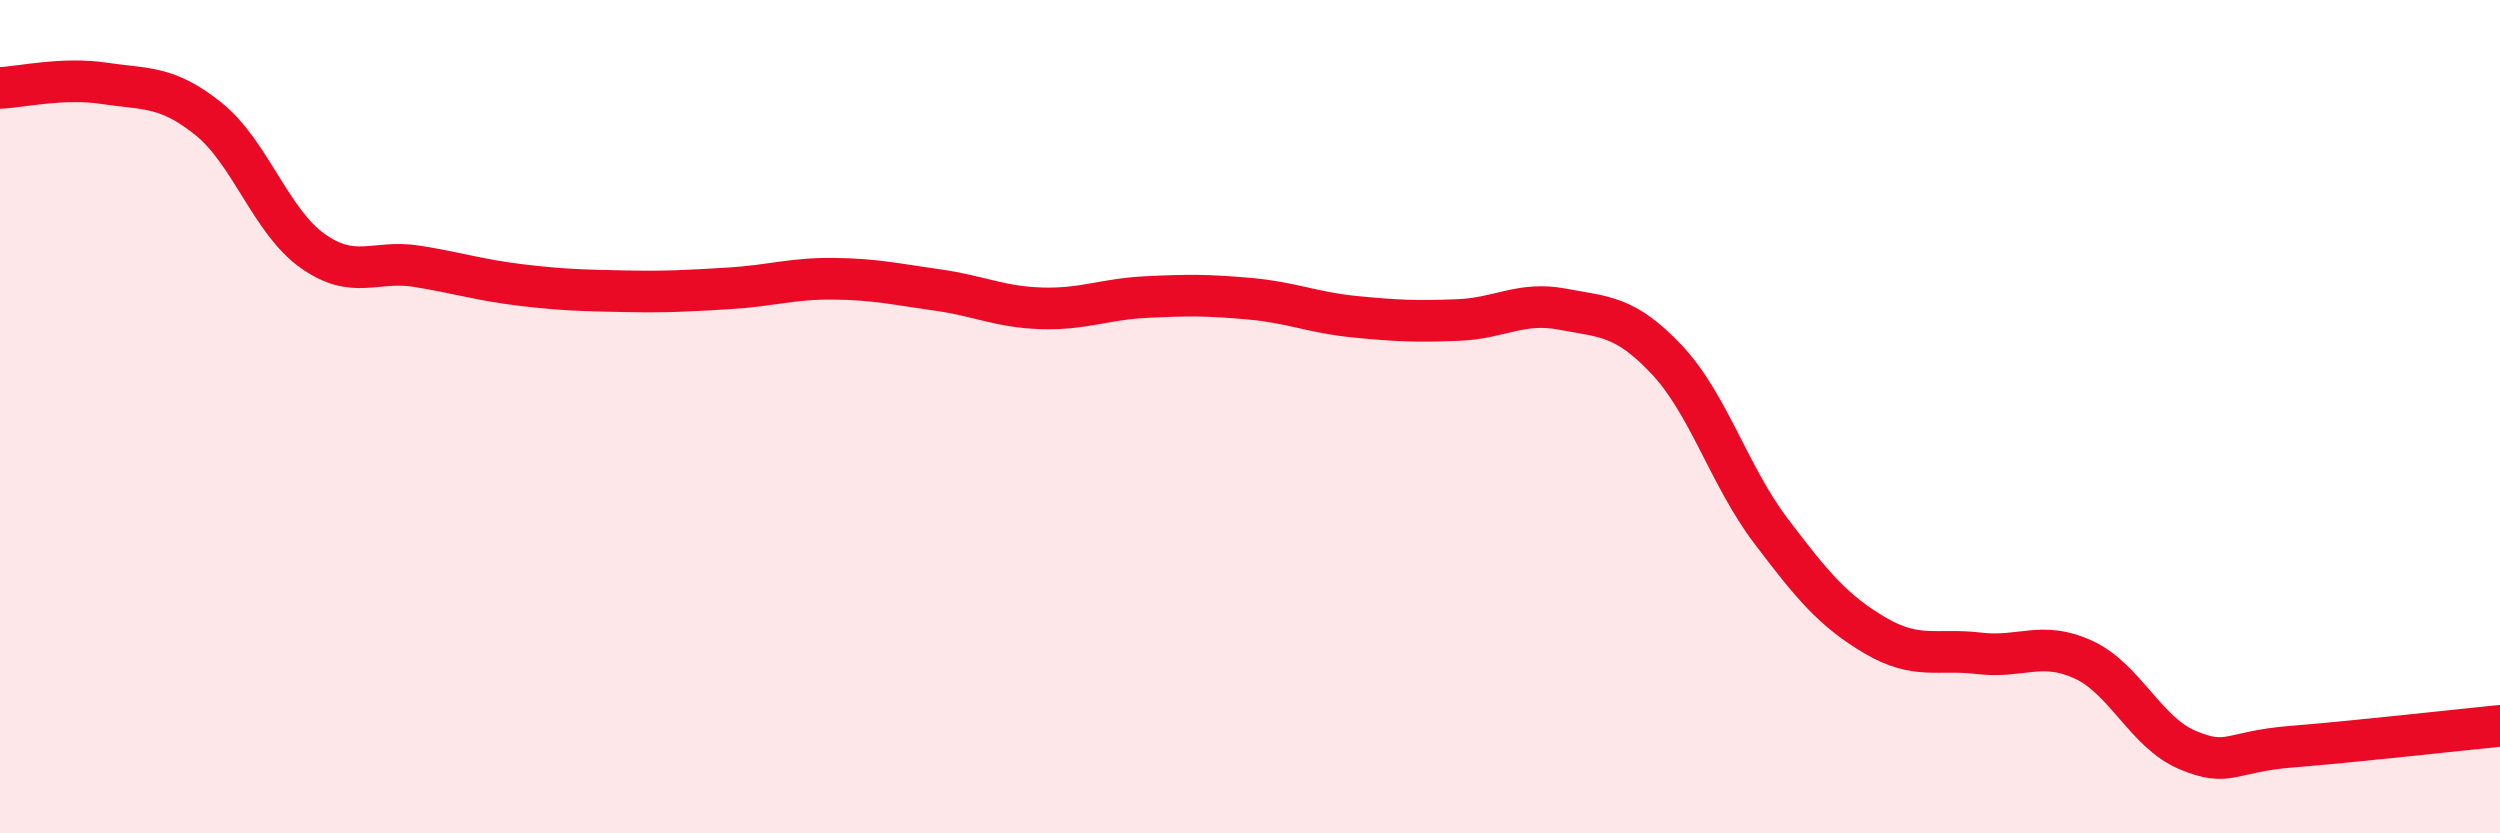 
    <svg width="60" height="20" viewBox="0 0 60 20" xmlns="http://www.w3.org/2000/svg">
      <path
        d="M 0,2.11 C 0.5,2.09 1.5,1.85 2.5,2 C 3.5,2.15 4,2.05 5,2.85 C 6,3.65 6.5,5.31 7.5,6.02 C 8.5,6.73 9,6.23 10,6.39 C 11,6.55 11.5,6.72 12.5,6.84 C 13.5,6.96 14,6.97 15,6.99 C 16,7.01 16.5,6.98 17.5,6.92 C 18.5,6.86 19,6.68 20,6.69 C 21,6.7 21.5,6.82 22.5,6.96 C 23.5,7.1 24,7.37 25,7.4 C 26,7.43 26.5,7.18 27.5,7.13 C 28.5,7.08 29,7.08 30,7.17 C 31,7.26 31.5,7.5 32.5,7.6 C 33.5,7.7 34,7.72 35,7.68 C 36,7.64 36.5,7.23 37.5,7.42 C 38.5,7.61 39,7.57 40,8.63 C 41,9.69 41.5,11.42 42.5,12.74 C 43.5,14.06 44,14.66 45,15.25 C 46,15.84 46.5,15.56 47.5,15.68 C 48.5,15.8 49,15.37 50,15.83 C 51,16.29 51.5,17.58 52.5,18 C 53.5,18.42 53.5,18.04 55,17.92 C 56.5,17.8 59,17.52 60,17.42L60 20L0 20Z"
        fill="#EB0A25"
        opacity="0.1"
        stroke-linecap="round"
        stroke-linejoin="round"
      />
      <path
        d="M 0,2.11 C 0.5,2.09 1.5,1.85 2.5,2 C 3.5,2.15 4,2.05 5,2.85 C 6,3.65 6.5,5.31 7.5,6.02 C 8.5,6.73 9,6.23 10,6.39 C 11,6.55 11.5,6.72 12.5,6.84 C 13.5,6.96 14,6.97 15,6.99 C 16,7.01 16.5,6.98 17.5,6.92 C 18.5,6.86 19,6.68 20,6.69 C 21,6.7 21.5,6.82 22.5,6.96 C 23.5,7.1 24,7.37 25,7.4 C 26,7.43 26.5,7.18 27.5,7.13 C 28.5,7.08 29,7.08 30,7.17 C 31,7.26 31.5,7.5 32.5,7.6 C 33.5,7.7 34,7.72 35,7.68 C 36,7.64 36.5,7.23 37.5,7.42 C 38.5,7.61 39,7.57 40,8.63 C 41,9.69 41.5,11.42 42.5,12.74 C 43.5,14.06 44,14.66 45,15.25 C 46,15.84 46.5,15.56 47.5,15.68 C 48.5,15.8 49,15.37 50,15.83 C 51,16.29 51.5,17.58 52.5,18 C 53.5,18.42 53.5,18.04 55,17.92 C 56.5,17.8 59,17.52 60,17.42"
        stroke="#EB0A25"
        stroke-width="1"
        fill="none"
        stroke-linecap="round"
        stroke-linejoin="round"
      />
    </svg>
  